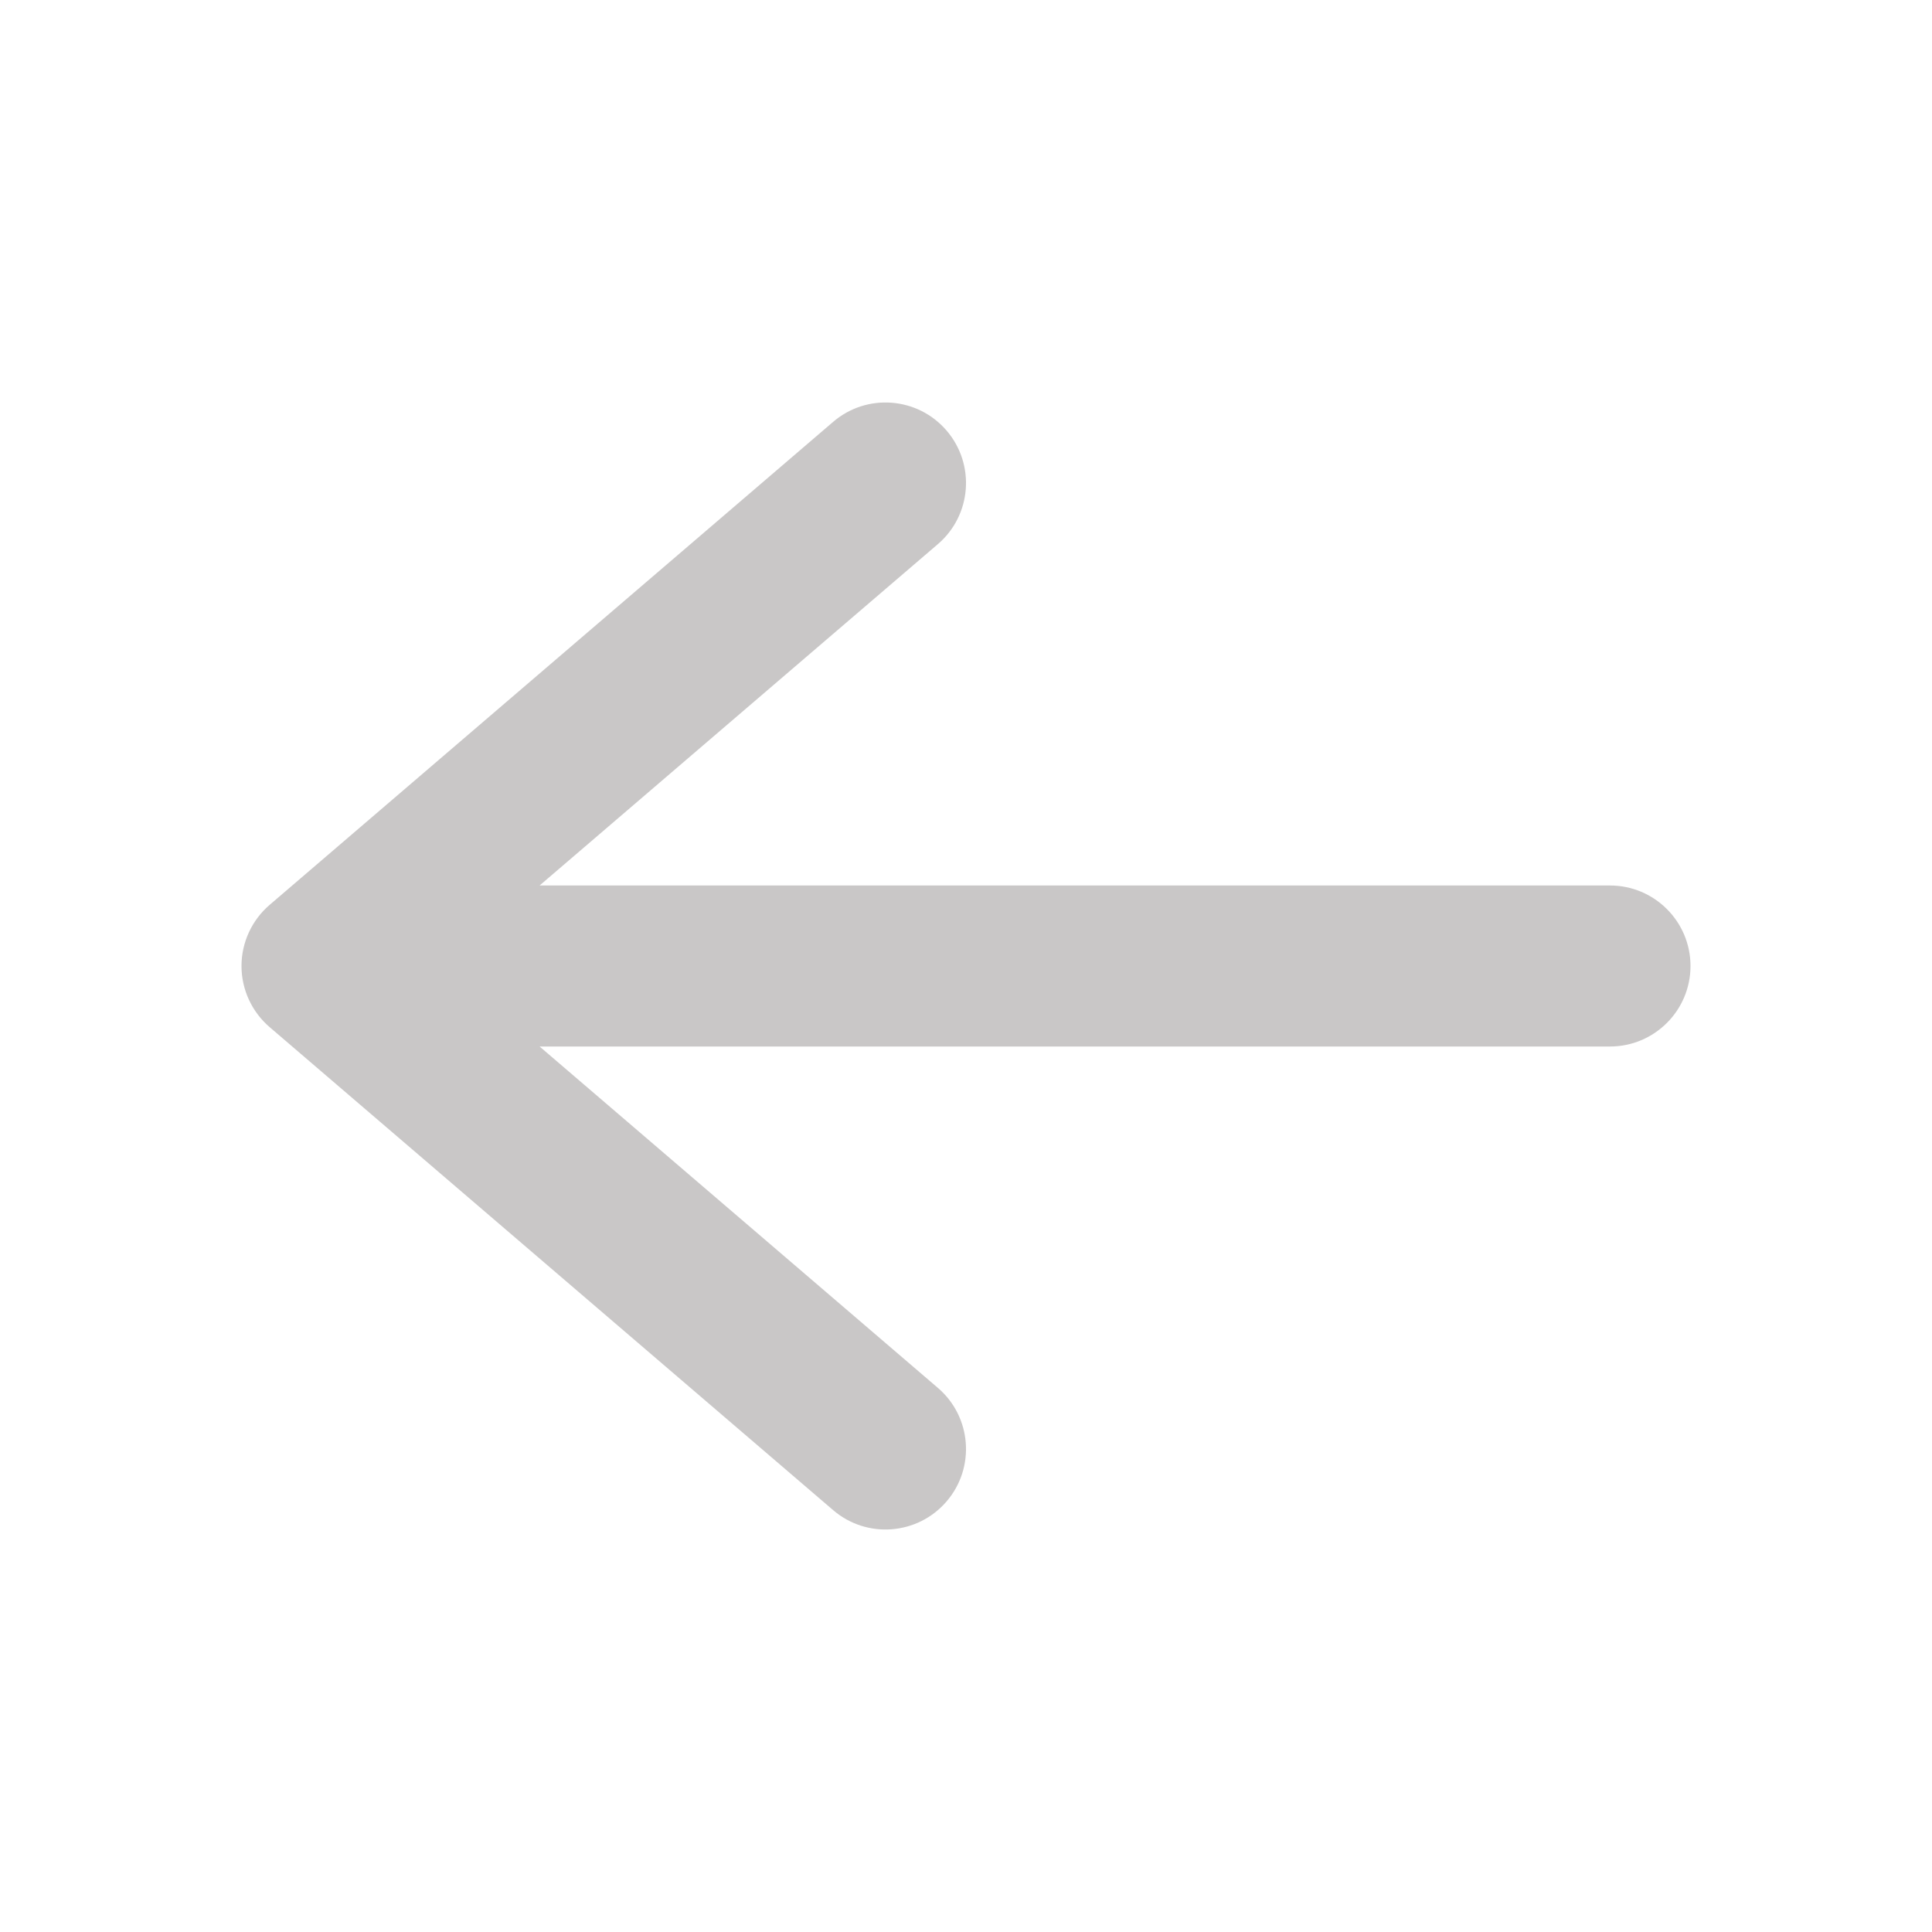 <svg width="24" height="24" viewBox="0 0 24 24" fill="none" xmlns="http://www.w3.org/2000/svg">
<g id="arrow-left 1">
<path id="Vector (Stroke)" fill-rule="evenodd" clip-rule="evenodd" d="M11.759 5.349C12.119 5.769 12.07 6.4 11.651 6.759L6.703 11H20C20.552 11 21 11.448 21 12C21 12.552 20.552 13 20 13H6.703L11.651 17.241C12.07 17.6 12.119 18.232 11.759 18.651C11.4 19.07 10.768 19.119 10.349 18.759L3.349 12.759C3.128 12.569 3 12.292 3 12C3 11.708 3.128 11.431 3.349 11.241L10.349 5.241C10.768 4.881 11.4 4.93 11.759 5.349Z" fill="#C9C7C7"/>
</g>
</svg>
